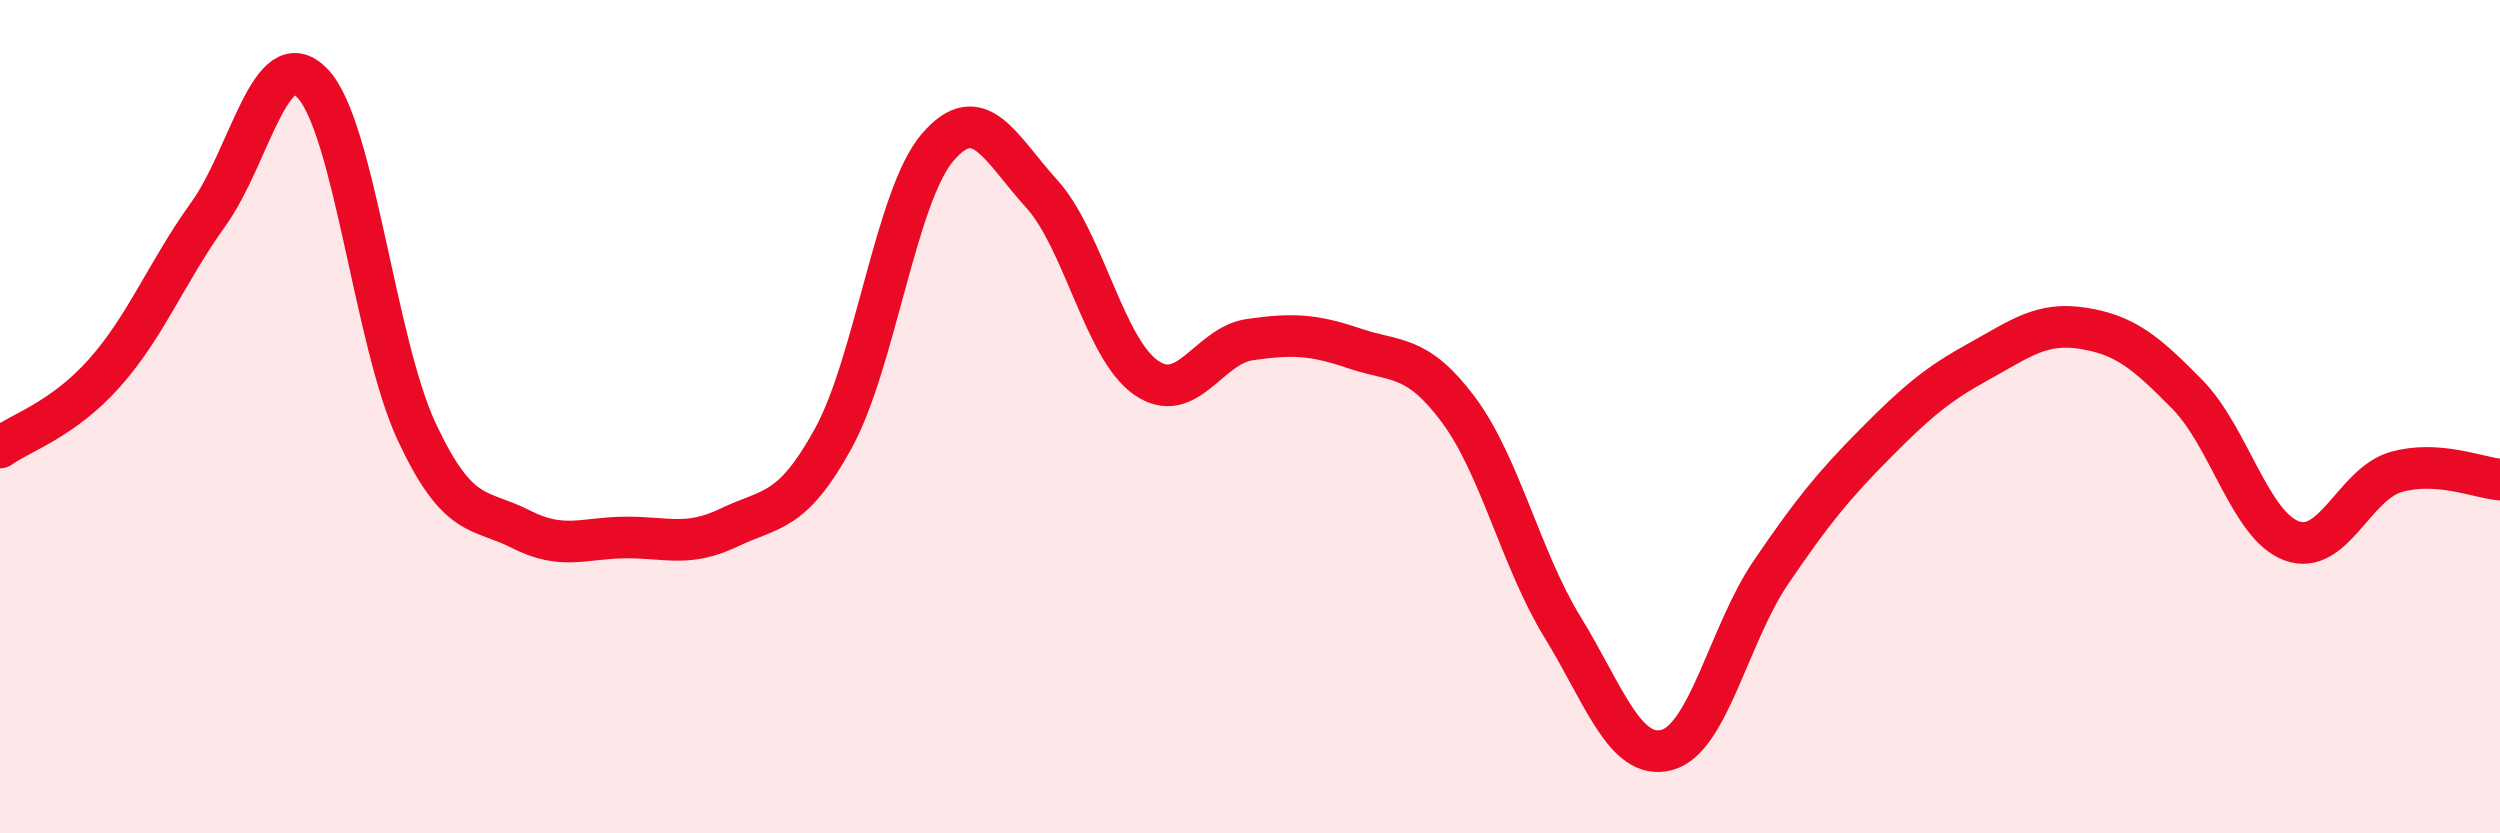 
    <svg width="60" height="20" viewBox="0 0 60 20" xmlns="http://www.w3.org/2000/svg">
      <path
        d="M 0,10.74 C 0.5,10.38 1.5,10.08 2.5,8.96 C 3.5,7.84 4,6.53 5,5.14 C 6,3.75 6.5,0.96 7.5,2 C 8.5,3.04 9,8.22 10,10.36 C 11,12.5 11.5,12.19 12.5,12.7 C 13.5,13.21 14,12.91 15,12.9 C 16,12.89 16.5,13.14 17.5,12.66 C 18.5,12.18 19,12.34 20,10.52 C 21,8.7 21.5,4.71 22.5,3.54 C 23.5,2.37 24,3.55 25,4.65 C 26,5.75 26.5,8.36 27.5,9.06 C 28.5,9.76 29,8.29 30,8.15 C 31,8.01 31.5,8.02 32.5,8.36 C 33.5,8.7 34,8.49 35,9.83 C 36,11.17 36.5,13.42 37.5,15.05 C 38.5,16.68 39,18.26 40,18 C 41,17.74 41.5,15.21 42.5,13.74 C 43.5,12.27 44,11.66 45,10.65 C 46,9.64 46.5,9.22 47.5,8.67 C 48.5,8.12 49,7.72 50,7.88 C 51,8.04 51.5,8.45 52.5,9.47 C 53.5,10.49 54,12.61 55,12.98 C 56,13.35 56.5,11.62 57.5,11.33 C 58.5,11.04 59.5,11.47 60,11.51L60 20L0 20Z"
        fill="#EB0A25"
        opacity="0.1"
        stroke-linecap="round"
        stroke-linejoin="round"
      />
      <path
        d="M 0,10.74 C 0.5,10.38 1.5,10.08 2.5,8.96 C 3.5,7.84 4,6.53 5,5.14 C 6,3.75 6.5,0.96 7.5,2 C 8.5,3.04 9,8.22 10,10.36 C 11,12.5 11.5,12.19 12.5,12.7 C 13.5,13.21 14,12.91 15,12.9 C 16,12.89 16.5,13.14 17.5,12.66 C 18.5,12.18 19,12.34 20,10.52 C 21,8.7 21.5,4.71 22.5,3.54 C 23.5,2.37 24,3.55 25,4.65 C 26,5.75 26.5,8.36 27.5,9.06 C 28.5,9.76 29,8.29 30,8.15 C 31,8.01 31.5,8.02 32.5,8.36 C 33.5,8.7 34,8.49 35,9.83 C 36,11.17 36.5,13.42 37.5,15.05 C 38.5,16.68 39,18.26 40,18 C 41,17.74 41.5,15.21 42.5,13.74 C 43.5,12.27 44,11.66 45,10.65 C 46,9.64 46.5,9.22 47.5,8.67 C 48.5,8.12 49,7.72 50,7.88 C 51,8.04 51.5,8.45 52.5,9.47 C 53.5,10.49 54,12.61 55,12.98 C 56,13.35 56.5,11.62 57.5,11.33 C 58.5,11.04 59.5,11.47 60,11.51"
        stroke="#EB0A25"
        stroke-width="1"
        fill="none"
        stroke-linecap="round"
        stroke-linejoin="round"
      />
    </svg>
  